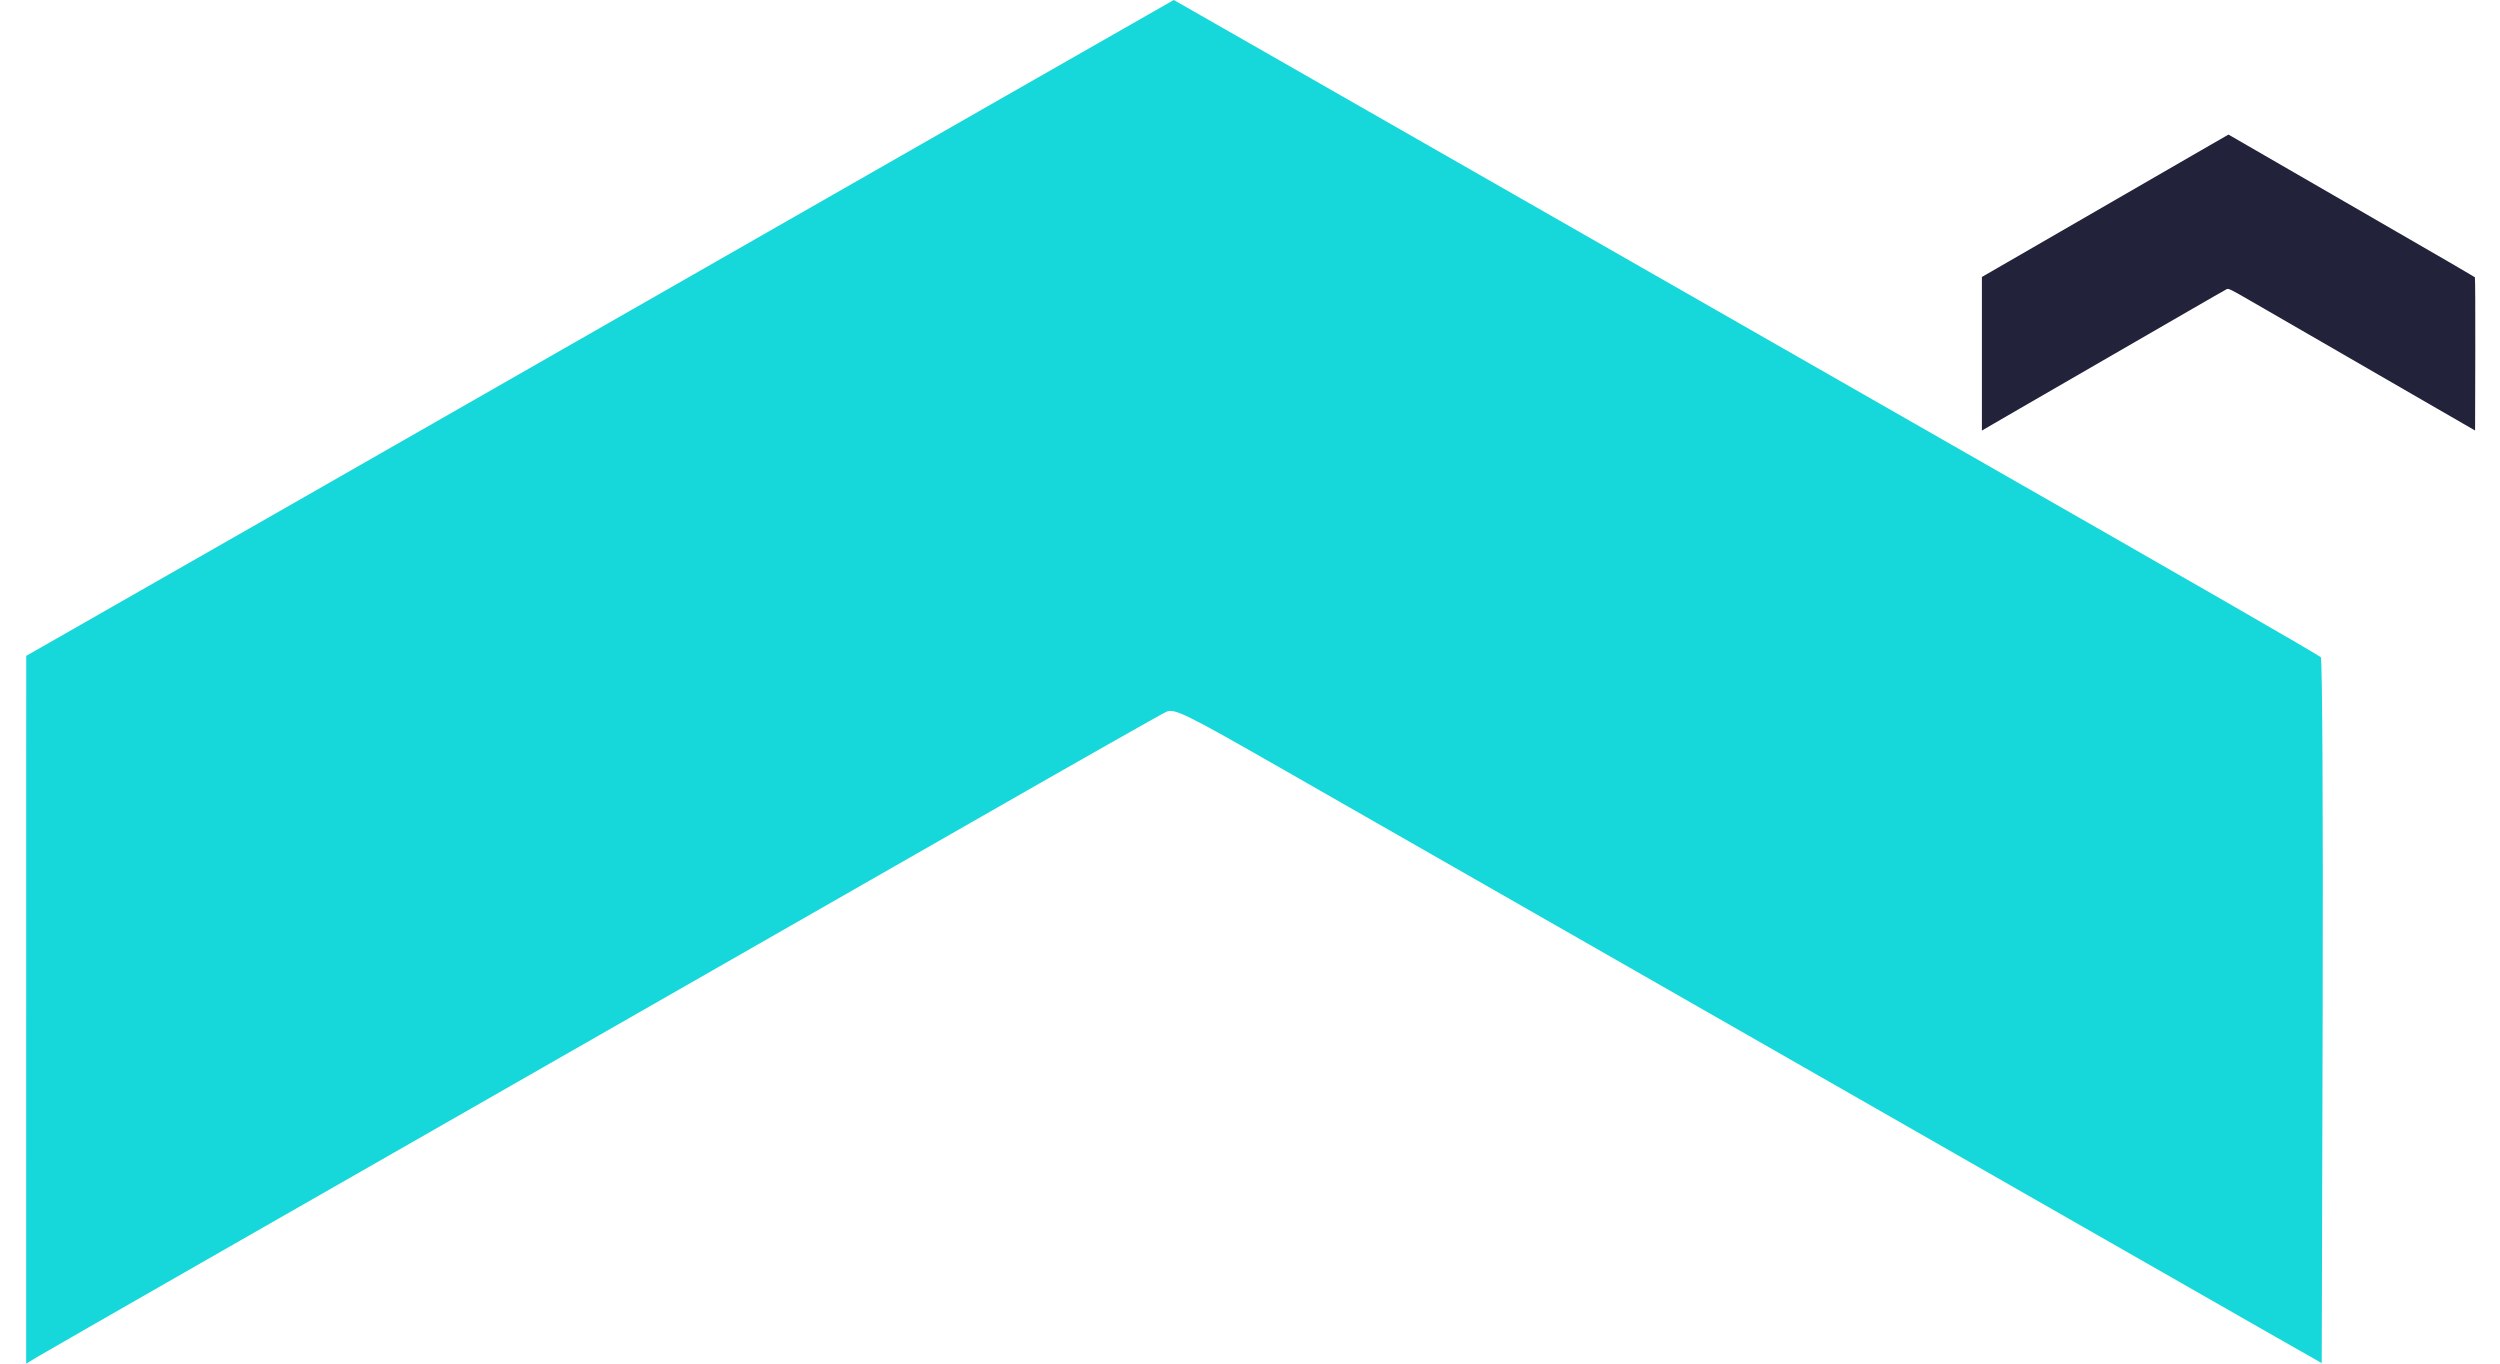 <svg width="88" height="48" viewBox="0 0 88 48" fill="none" xmlns="http://www.w3.org/2000/svg">
<path fill-rule="evenodd" clip-rule="evenodd" d="M35.358 3.402C32.08 5.274 26.159 8.659 22.199 10.926C16.152 14.388 3.064 21.869 1.404 22.812L0.923 23.086L0.922 35.543L0.921 48L1.339 47.749C1.569 47.611 4.158 46.125 7.092 44.447C18.454 37.951 28.623 32.134 34.557 28.738C37.96 26.79 40.884 25.133 41.056 25.055C41.339 24.928 41.726 25.118 45.026 27.005C47.038 28.155 52.27 31.147 56.654 33.654C61.038 36.16 67.75 39.998 71.568 42.183C75.386 44.367 79.234 46.565 80.118 47.068L81.725 47.981L81.758 35.604C81.776 28.797 81.747 23.186 81.693 23.135C81.598 23.044 77.088 20.448 68.675 15.643C66.306 14.29 60.608 11.031 56.012 8.402C51.415 5.772 46.229 2.806 44.486 1.81L41.317 0L35.358 3.402Z" fill="#16D8DA"/>
<path fill-rule="evenodd" clip-rule="evenodd" d="M77.161 5.475C76.457 5.882 75.185 6.617 74.334 7.109C73.035 7.86 70.223 9.485 69.867 9.689L69.763 9.749L69.763 12.453L69.763 15.158L69.853 15.103C69.902 15.073 70.458 14.751 71.088 14.386C73.529 12.976 75.714 11.713 76.989 10.976C77.72 10.553 78.349 10.193 78.385 10.176C78.446 10.149 78.529 10.19 79.238 10.6C79.671 10.849 80.795 11.499 81.737 12.043C82.679 12.587 84.12 13.421 84.941 13.895C85.761 14.369 86.588 14.846 86.778 14.955L87.123 15.154L87.13 12.467C87.134 10.989 87.128 9.77 87.116 9.759C87.096 9.74 86.127 9.176 84.319 8.133C83.81 7.839 82.586 7.132 81.599 6.561C80.611 5.99 79.497 5.346 79.122 5.13L78.442 4.737L77.161 5.475Z" fill="#22223A"/>
</svg>
